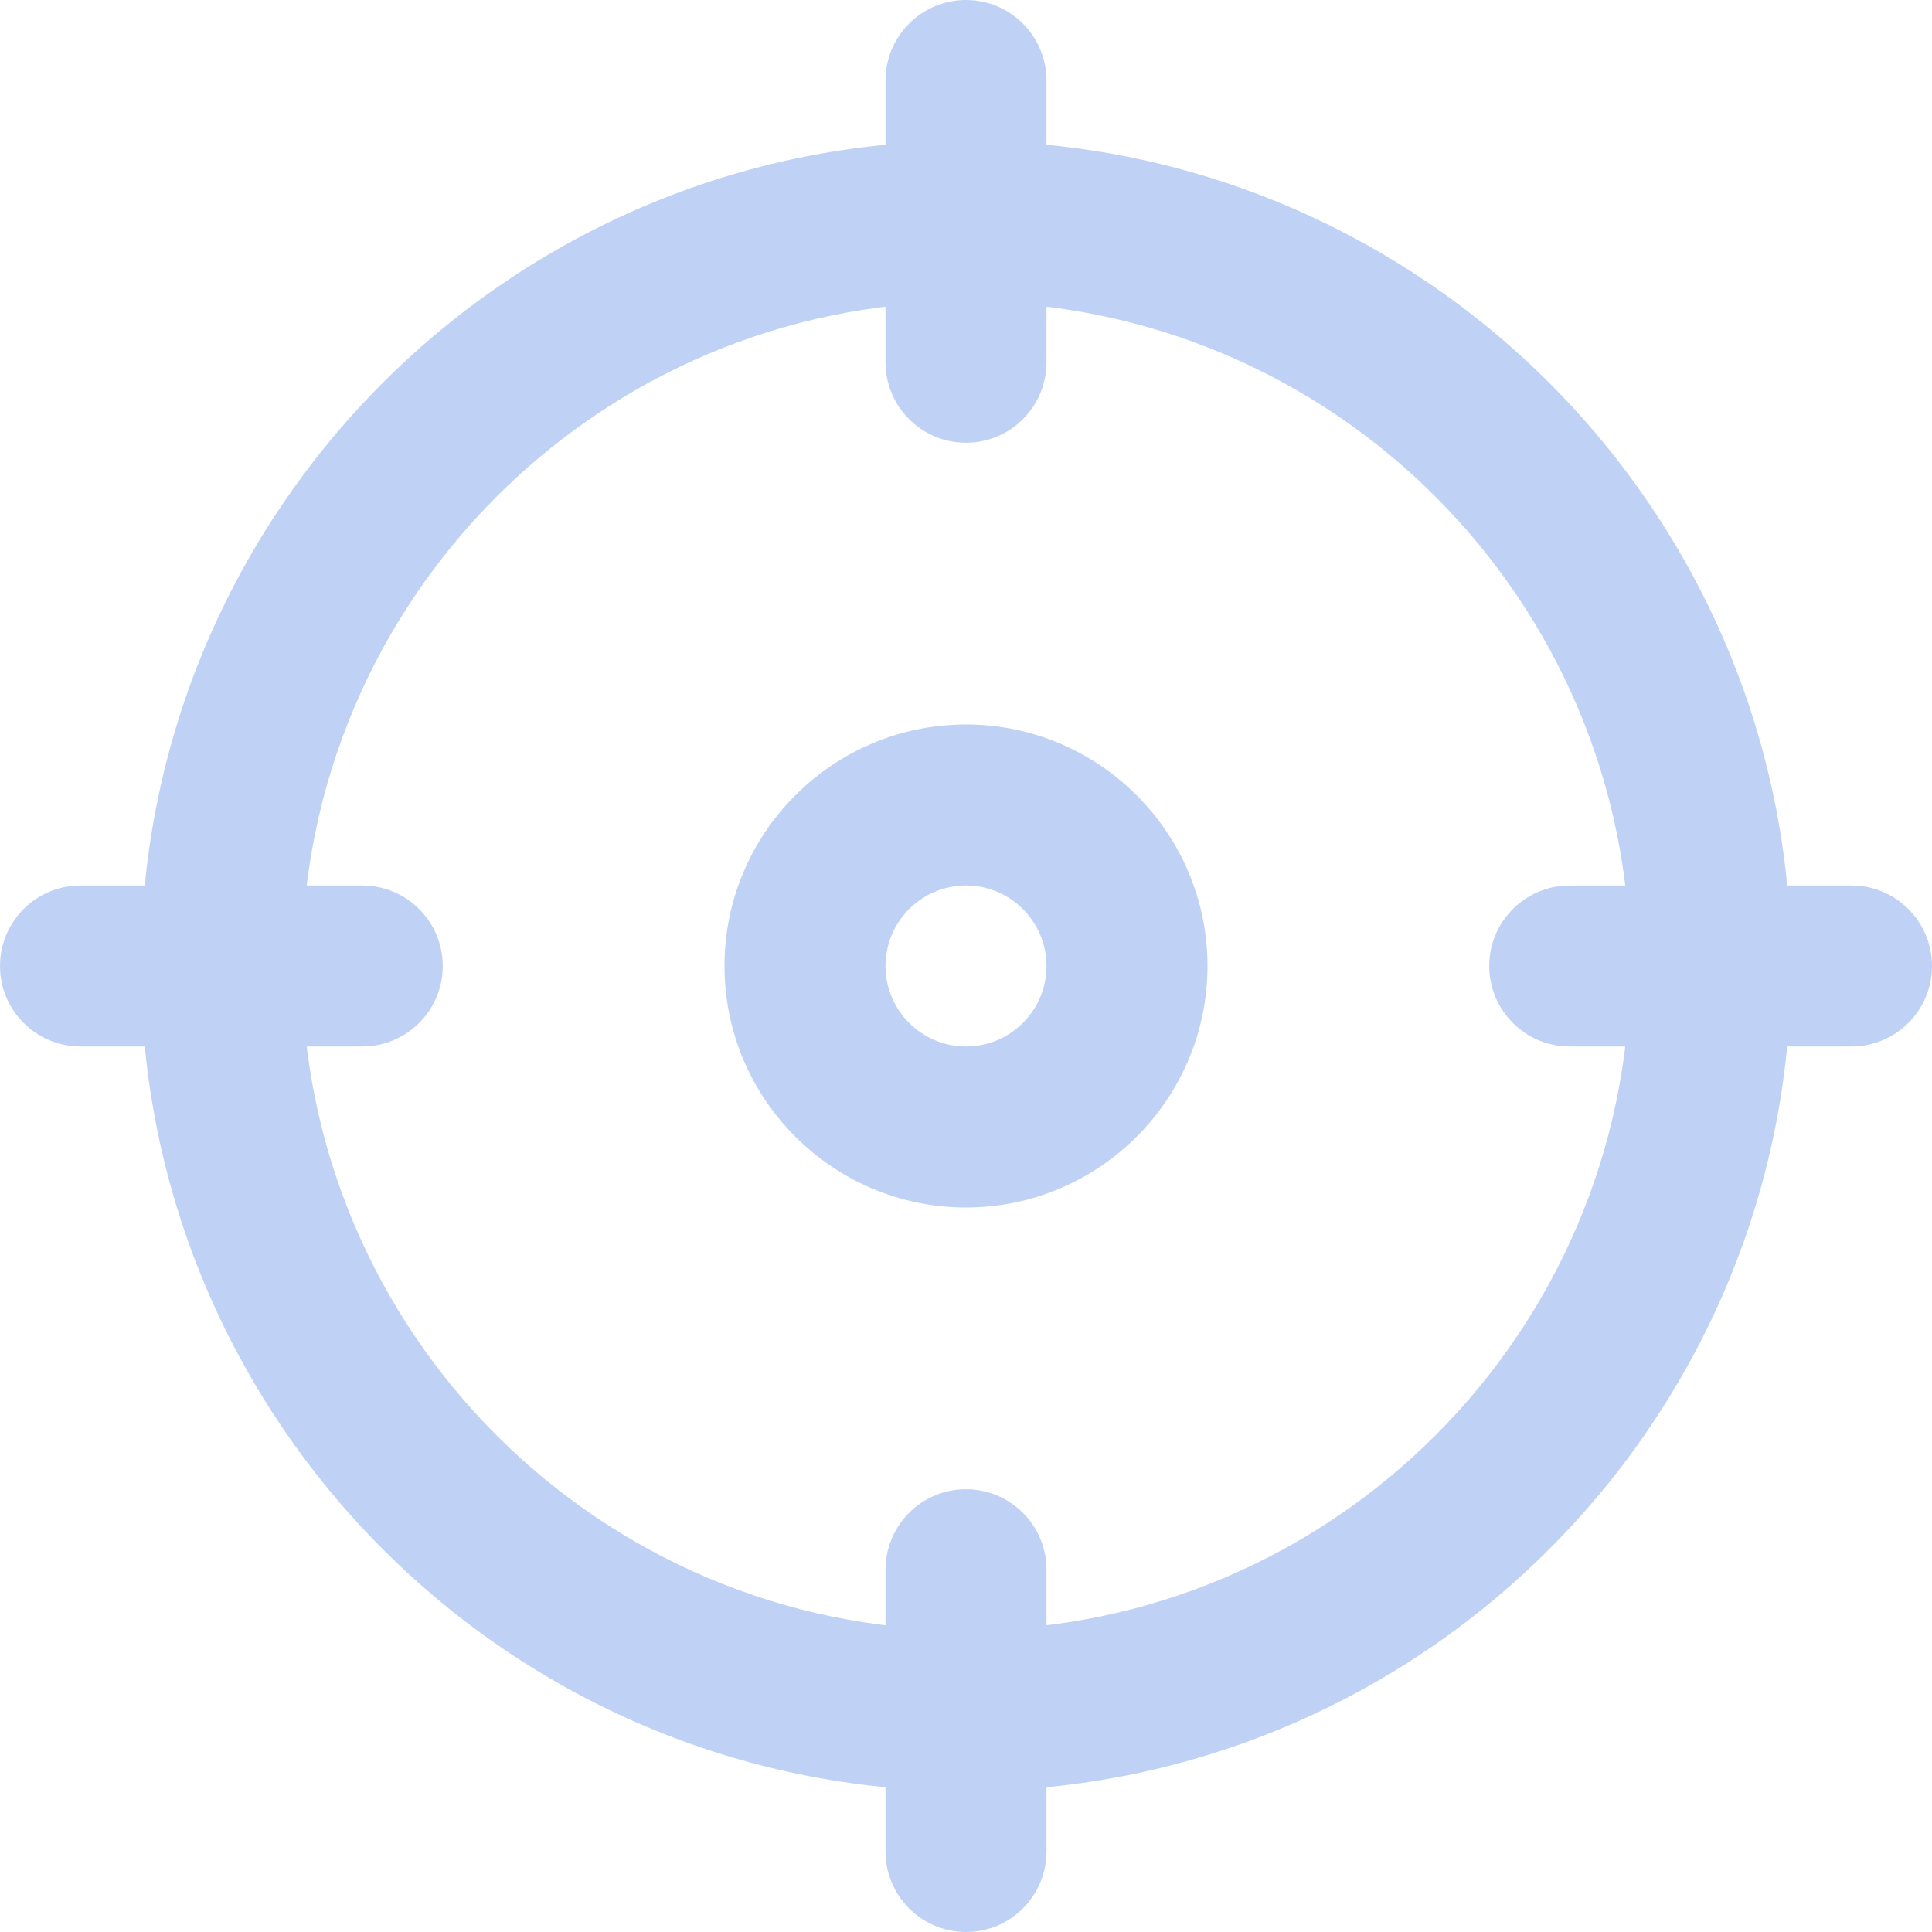 <svg xmlns="http://www.w3.org/2000/svg" width="60" height="60" viewBox="0 0 60 60">
    <g fill="none" fill-rule="evenodd">
        <g>
            <path d="M0 0H72V72H0z" transform="translate(-6 -6)"/>
            <g fill="#BFD2F5" fill-rule="nonzero">
                <path d="M30 55.625C15.87 55.625 4.375 44.13 4.375 30S15.87 4.375 30 4.375 55.625 15.87 55.625 30 44.13 55.625 30 55.625zm0-46.25C18.628 9.375 9.375 18.628 9.375 30c0 11.373 9.253 20.625 20.625 20.625 11.373 0 20.625-9.252 20.625-20.625 0-11.372-9.252-20.625-20.625-20.625z" transform="translate(-6 -6) translate(6 6)"/>
                <path d="M30 13.75c-1.38 0-2.5-1.12-2.5-2.5V2.5C27.5 1.12 28.62 0 30 0s2.5 1.12 2.5 2.5v8.75c0 1.38-1.12 2.5-2.5 2.5zM57.5 32.5h-8.75c-1.38 0-2.5-1.12-2.5-2.5s1.12-2.5 2.5-2.5h8.75c1.38 0 2.5 1.12 2.5 2.5s-1.12 2.5-2.5 2.5zM30 60c-1.38 0-2.5-1.12-2.5-2.5v-8.75c0-1.38 1.12-2.5 2.5-2.5s2.5 1.12 2.5 2.5v8.75c0 1.38-1.12 2.5-2.5 2.5zM11.25 32.5H2.5C1.12 32.5 0 31.38 0 30s1.12-2.5 2.5-2.5h8.75c1.38 0 2.5 1.12 2.5 2.5s-1.12 2.5-2.5 2.5zM30 37.5c-4.135 0-7.5-3.365-7.5-7.5s3.365-7.5 7.5-7.5 7.5 3.365 7.5 7.5-3.365 7.5-7.5 7.5zm0-10c-1.378 0-2.5 1.122-2.5 2.5s1.122 2.5 2.5 2.5 2.5-1.122 2.5-2.5-1.122-2.5-2.5-2.5z" transform="translate(-6 -6) translate(6 6)"/>
            </g>
        </g>
    </g>
</svg>
